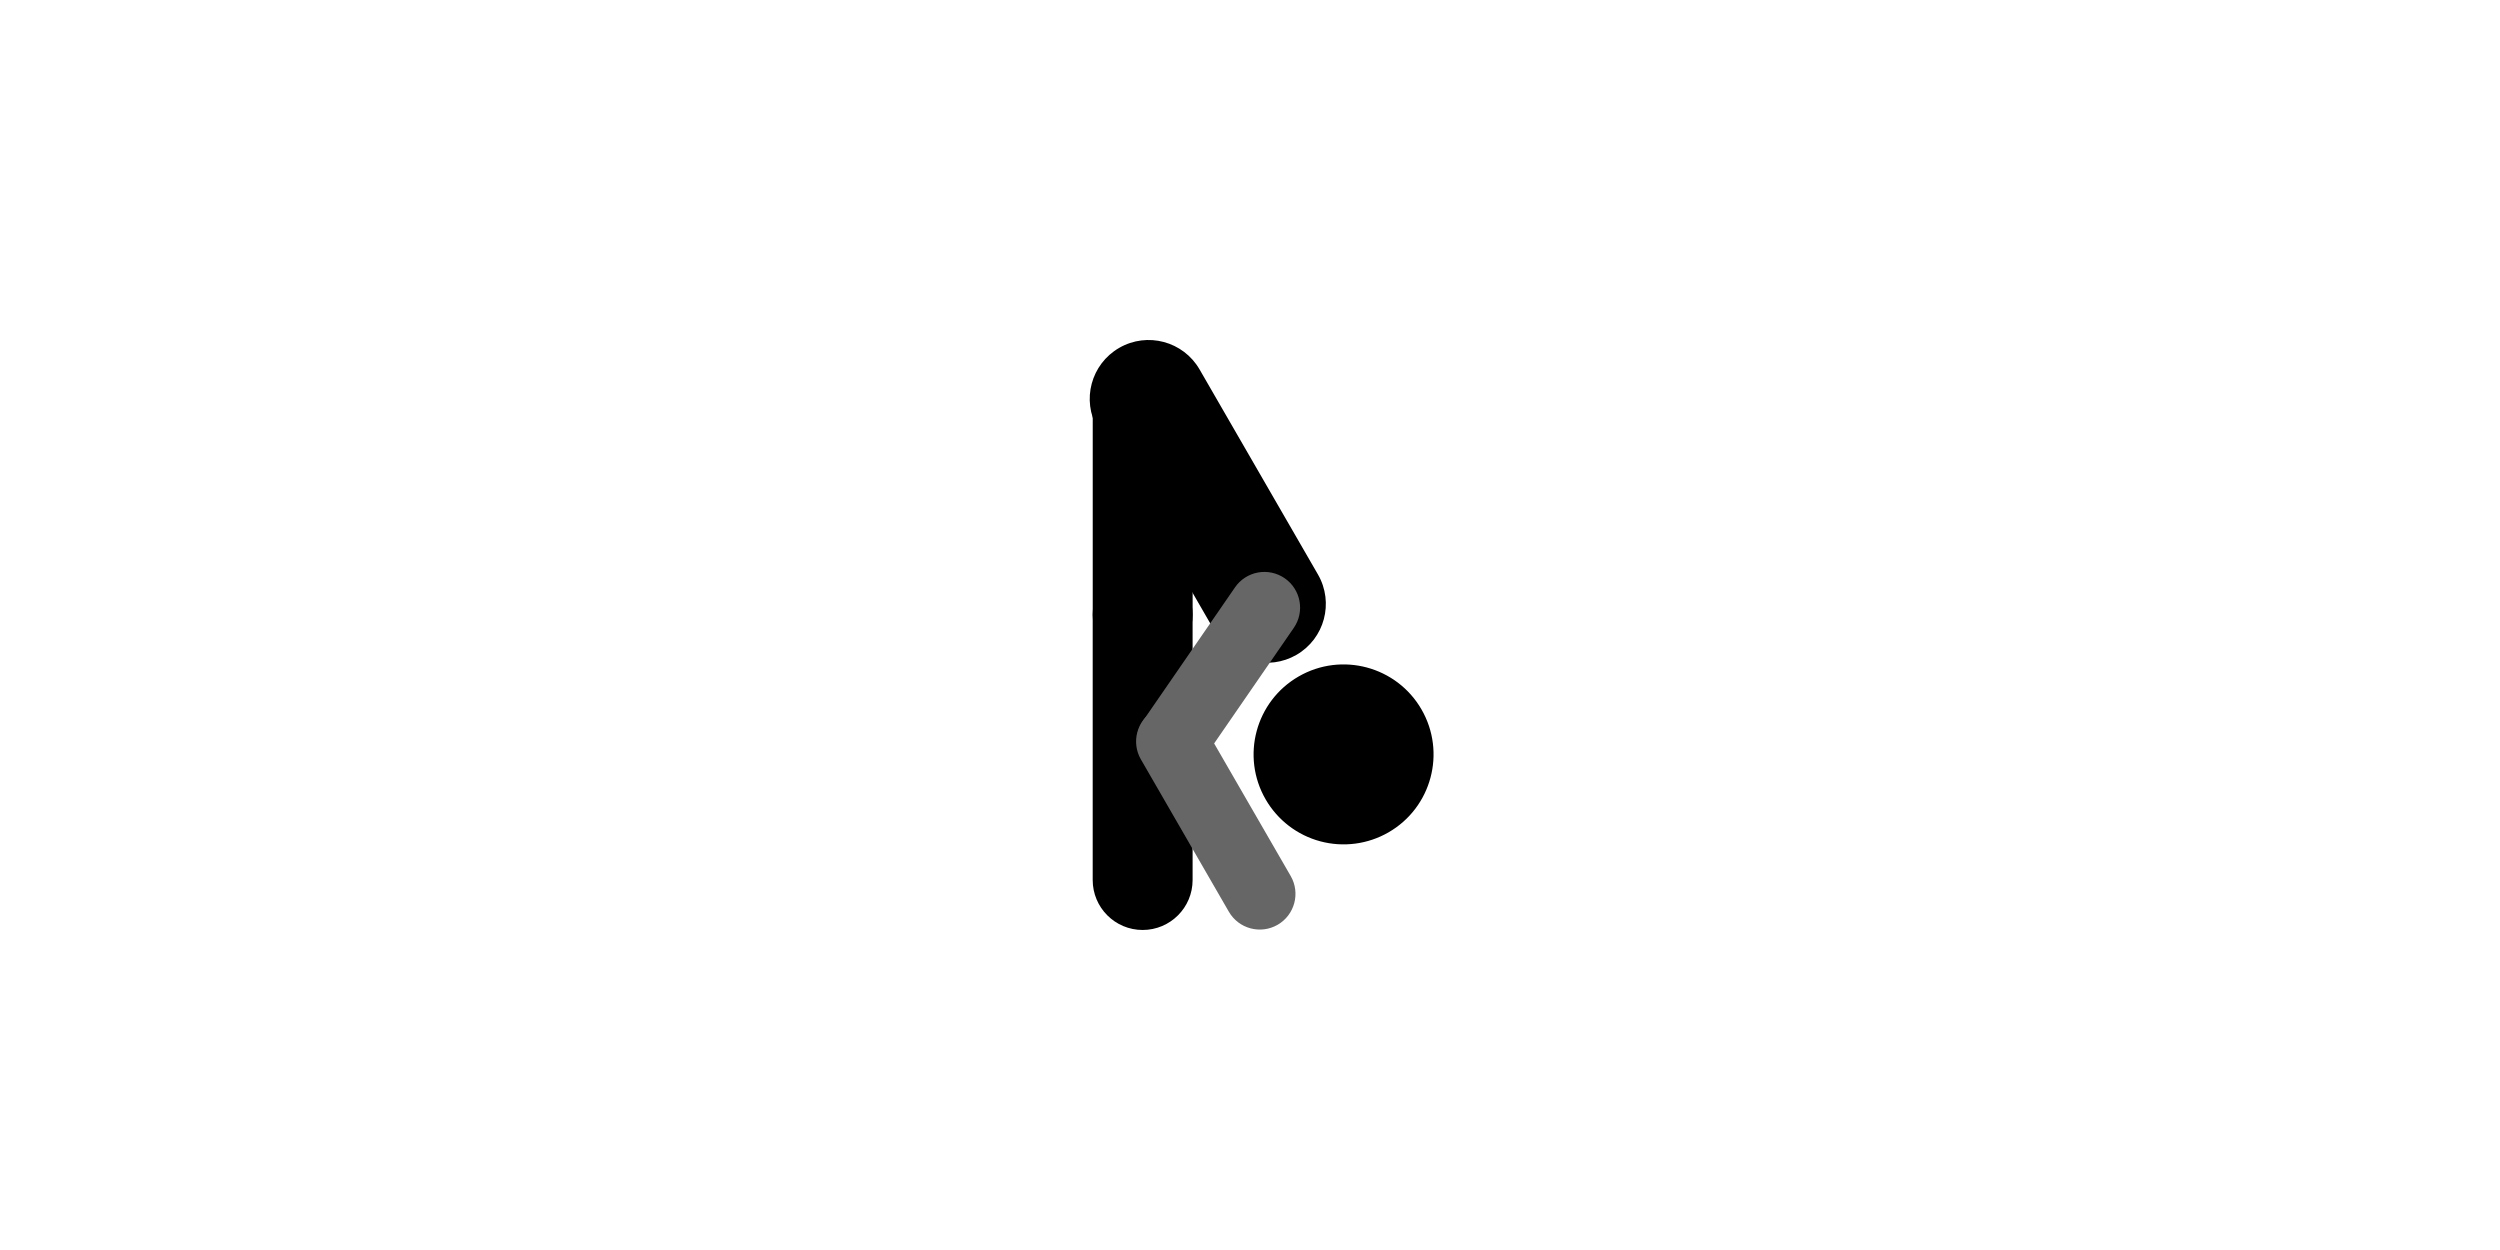 <svg version="1.1" viewBox="0.0 0.0 1440.0 720.0" fill="none" stroke="none" stroke-linecap="square" stroke-miterlimit="10" xmlns:xlink="http://www.w3.org/1999/xlink" xmlns="http://www.w3.org/2000/svg"><clipPath id="p.0"><path d="m0 0l1440.0 0l0 720.0l-1440.0 0l0 -720.0z" clip-rule="nonzero"/></clipPath><g clip-path="url(#p.0)"><path fill="#000000" fill-opacity="0.0" d="m0 0l1440.0 0l0 720.0l-1440.0 0z" fill-rule="evenodd"/><path fill="#000000" d="m759.142 330.9l0 0c9.363 16.216 3.807 36.952 -12.409 46.315l0 0l0 0c-7.787 4.496 -17.042 5.715 -25.728 3.387c-8.686 -2.327 -16.091 -8.009 -20.587 -15.797l-68.189 -118.103c-9.363 -16.216 -3.807 -36.952 12.409 -46.315l0 0l0 0c16.216 -9.363 36.952 -3.807 46.315 12.409z" fill-rule="evenodd"/><path fill="#000000" d="m818.78 408.629l0 0c14.312 24.788 5.819 56.484 -18.969 70.795l0 0c-11.903 6.873 -26.049 8.735 -39.326 5.178c-13.277 -3.557 -24.596 -12.243 -31.469 -24.146l0 0c-14.312 -24.788 -5.819 -56.484 18.969 -70.795l0 0c24.788 -14.312 56.484 -5.819 70.795 18.969z" fill-rule="evenodd"/><path fill="#000000" d="m629.412 228.988l0 0c0 -15.89 12.881 -28.772 28.772 -28.772l0 0l0 0c7.631 0 14.949 3.031 20.345 8.427c5.396 5.396 8.427 12.714 8.427 20.345l0 125.039c0 15.89 -12.881 28.772 -28.772 28.772l0 0l0 0c-15.89 0 -28.772 -12.882 -28.772 -28.772z" fill-rule="evenodd"/><path fill="#000000" d="m629.394 354.047l0 0c0 -15.89 12.882 -28.772 28.772 -28.772l0 0l0 0c7.631 0 14.949 3.031 20.345 8.427c5.396 5.396 8.427 12.714 8.427 20.345l0 152.85c0 15.89 -12.882 28.772 -28.772 28.772l0 0l0 0c-15.89 0 -28.772 -12.881 -28.772 -28.772z" fill-rule="evenodd"/><path fill="#666666" d="m745.224 361.656l0 0c6.445 -9.35 4.09 -22.154 -5.26 -28.599l0 0l0 0c-4.49 -3.095 -10.025 -4.279 -15.388 -3.293c-5.363 0.986 -10.115 4.063 -13.21 8.553l-52.819 76.63c-6.445 9.35 -4.09 22.154 5.26 28.599l0 0l0 0c9.35 6.445 22.154 4.09 28.598 -5.26z" fill-rule="evenodd"/><path fill="#666666" d="m692.763 416.831l0 0c-5.68 -9.836 -18.259 -13.206 -28.096 -7.527l0 0l0 0c-4.724 2.727 -8.17 7.219 -9.582 12.488c-1.411 5.269 -0.672 10.882 2.056 15.606l50.674 87.75c5.68 9.836 18.259 13.206 28.096 7.527l0 0l0 0c9.837 -5.679 13.206 -18.257 7.526 -28.094z" fill-rule="evenodd"/></g></svg>